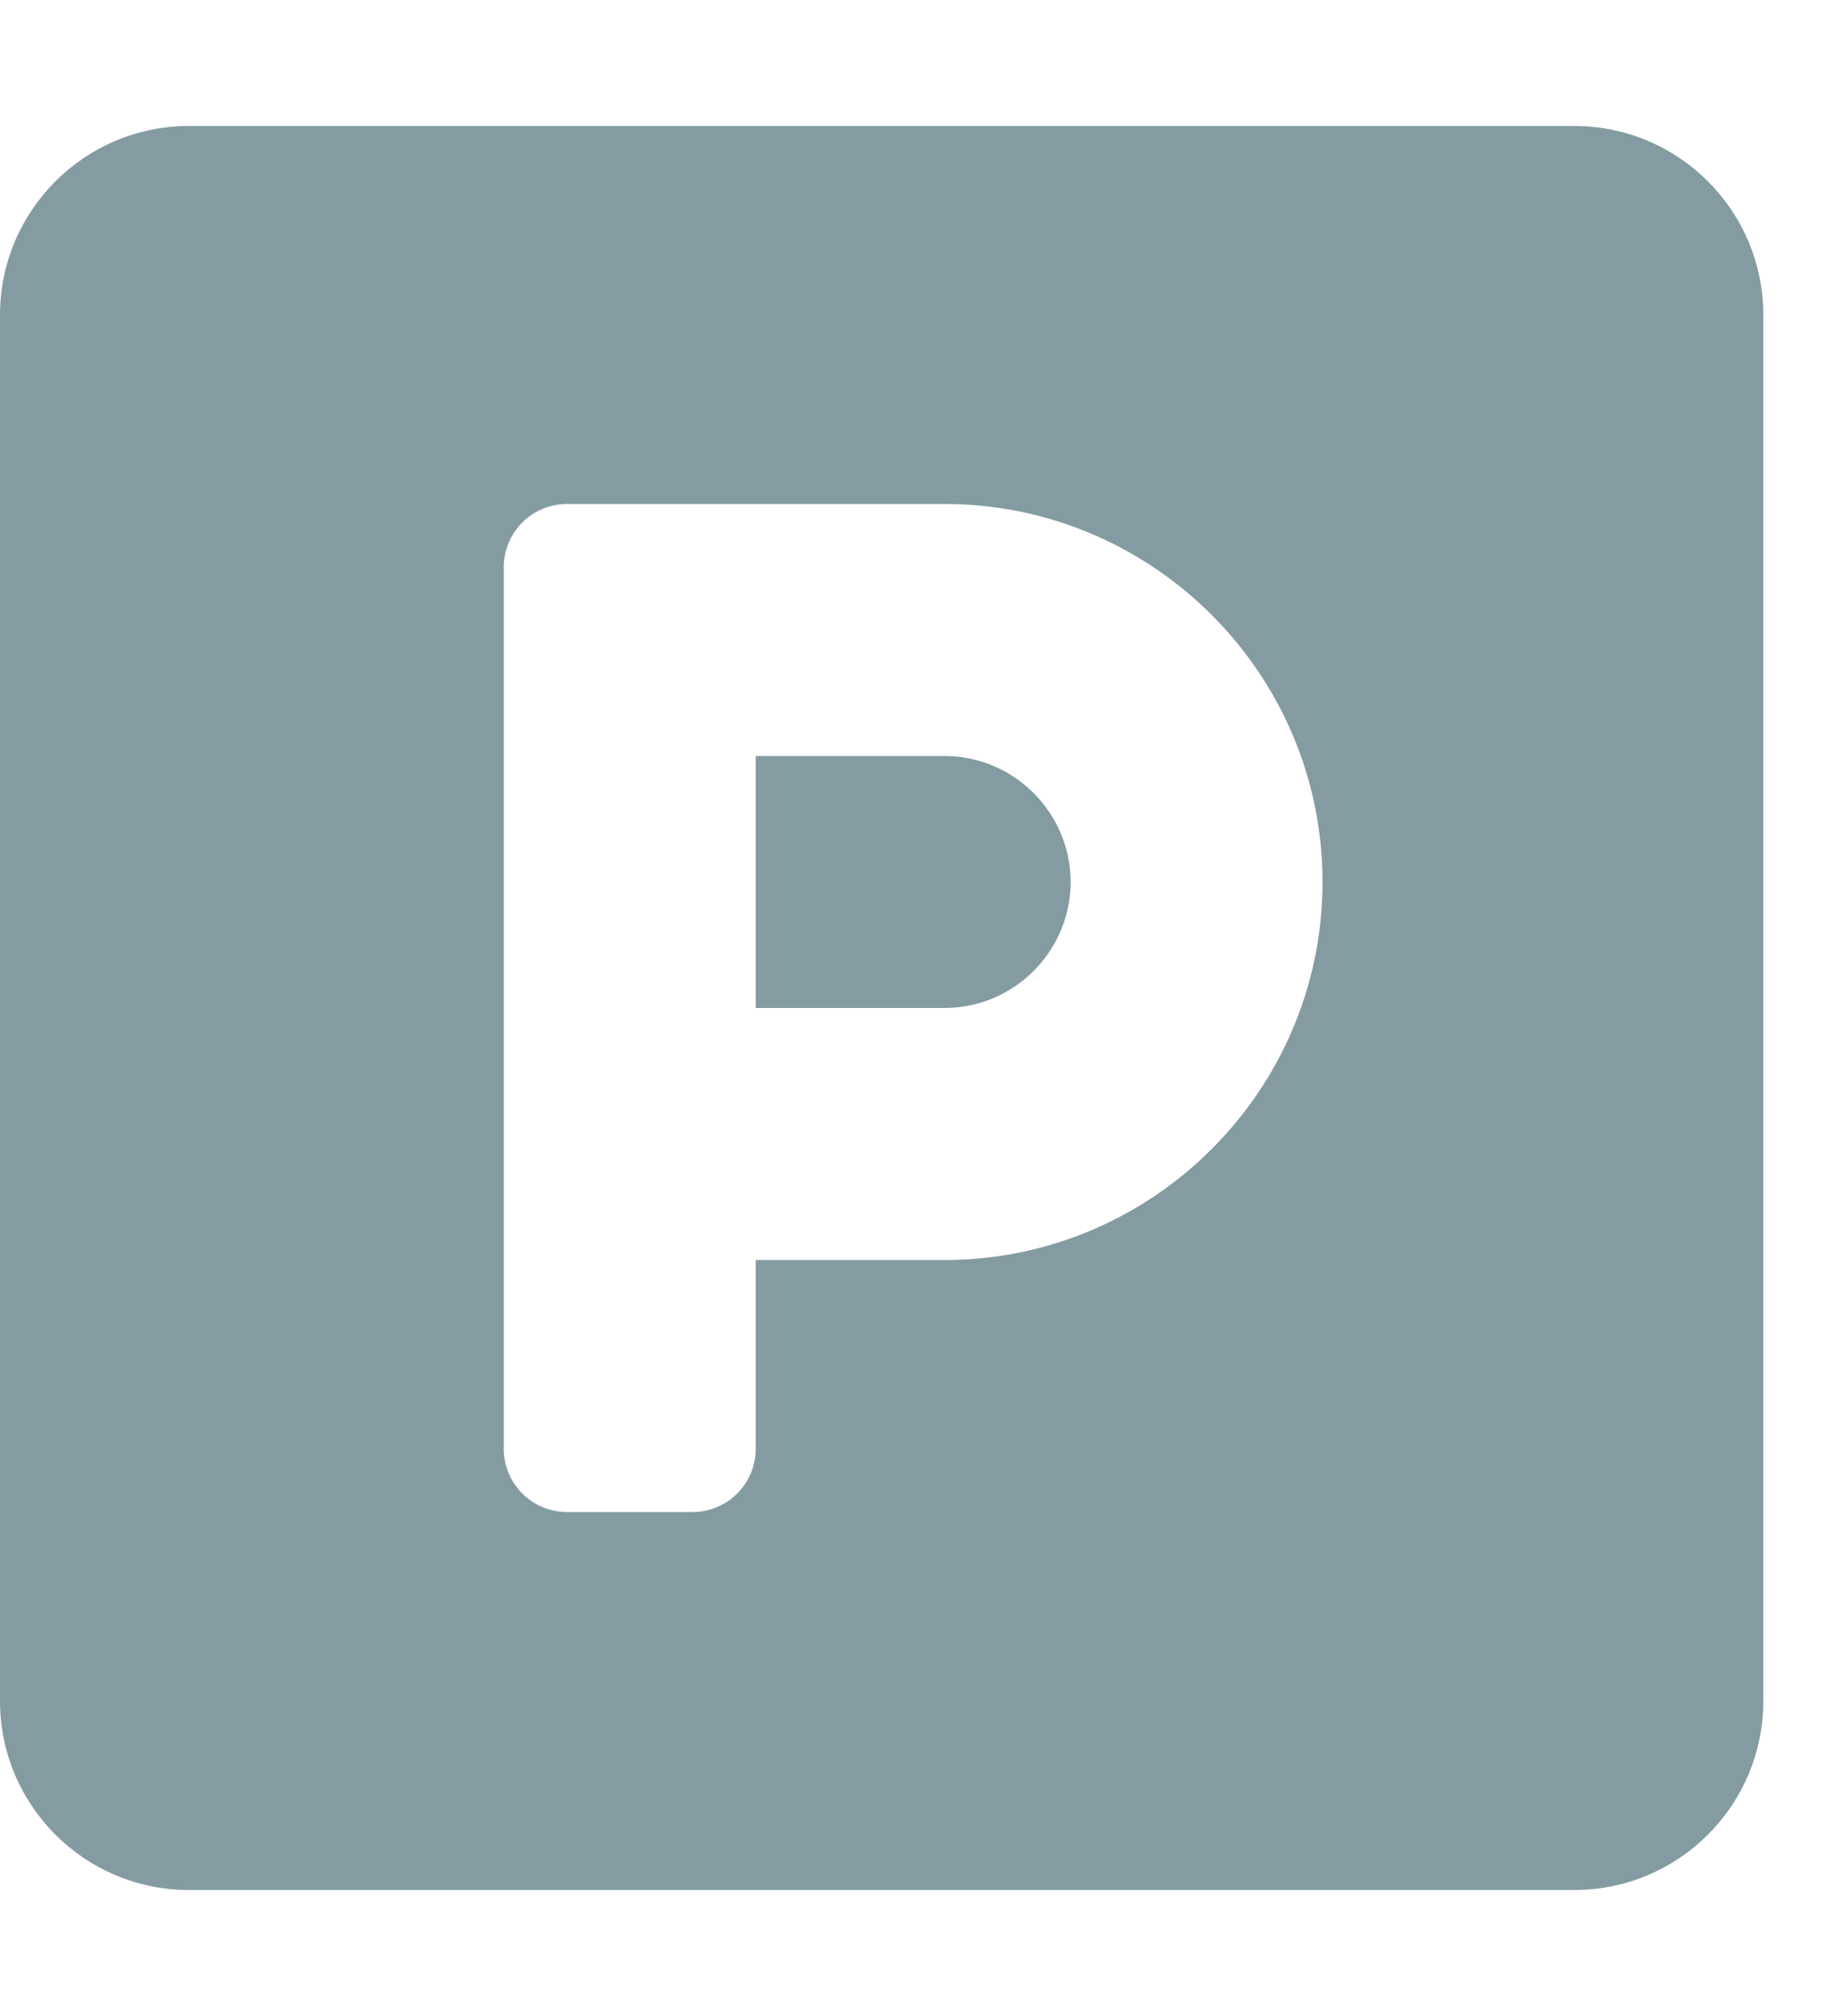 <svg width="20" height="22" viewBox="0 0 20 22" fill="none" xmlns="http://www.w3.org/2000/svg">
    <g clip-path="url(#clip0_3_1474)">
        <path d="M17.188 1.375H2.062C0.924 1.375 0 2.299 0 3.438V18.562C0 19.701 0.924 20.625 2.062 20.625H17.188C18.326 20.625 19.25 19.701 19.25 18.562V3.438C19.25 2.299 18.326 1.375 17.188 1.375ZM10.312 13.75H8.25V15.812C8.25 16.191 7.941 16.5 7.562 16.5H6.188C5.809 16.5 5.5 16.191 5.5 15.812V6.188C5.5 5.809 5.809 5.5 6.188 5.5H10.312C12.585 5.5 14.438 7.352 14.438 9.625C14.438 11.898 12.585 13.75 10.312 13.75ZM10.312 8.25H8.25V11H10.312C11.069 11 11.688 10.381 11.688 9.625C11.688 8.869 11.069 8.25 10.312 8.25Z" fill="#849CA1" />
    </g>
    <defs>
        <clipPath id="clip0_3_1474">
            <rect width="19.25" height="22" fill="white" />
        </clipPath>
    </defs>
</svg>